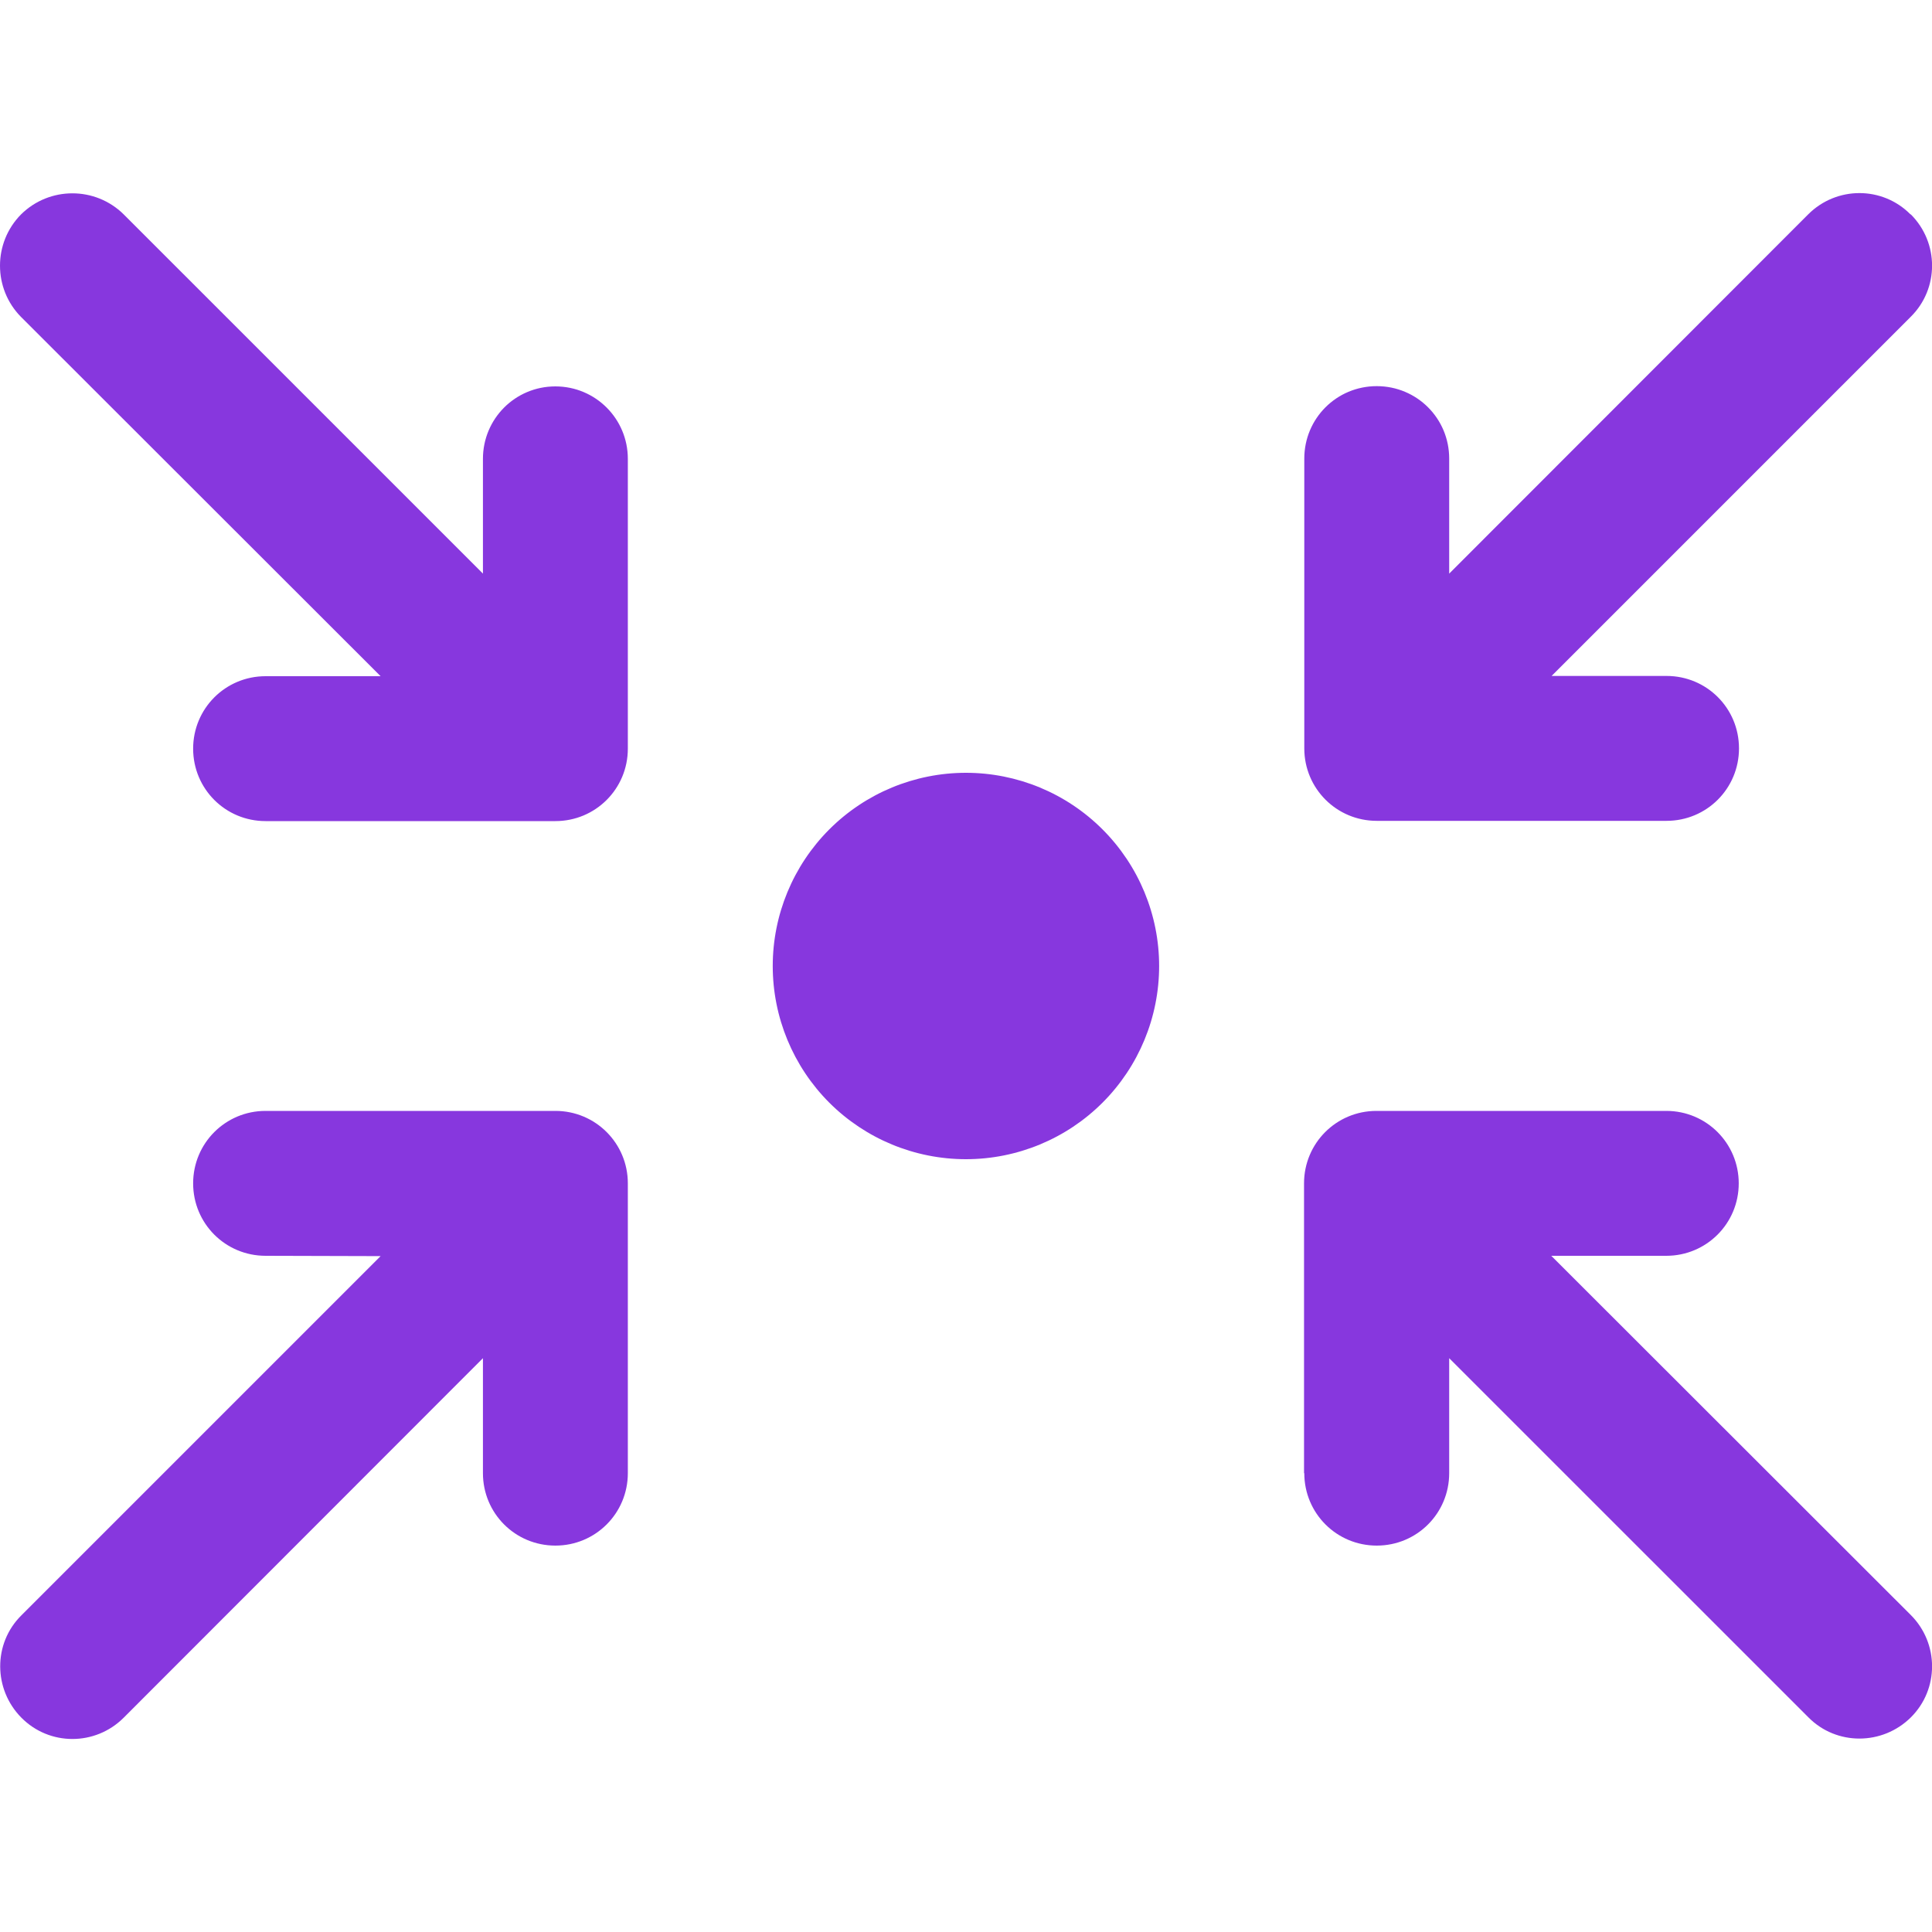 <svg width="30" height="30" viewBox="0 0 30 30" fill="none" xmlns="http://www.w3.org/2000/svg">
<g clip-path="url(#clip0_2034_1638)">
<path d="M0.327 3.329C0.768 2.893 1.48 2.893 1.921 3.329L7.499 8.907V7.125C7.499 6.502 8 6 8.624 6C9.247 6 9.749 6.502 9.749 7.125V11.625C9.749 12.249 9.247 12.75 8.624 12.75H4.124C3.5 12.75 2.999 12.249 2.999 11.625C2.999 11.002 3.5 10.5 4.124 10.5H5.91L0.327 4.922C-0.109 4.482 -0.109 3.769 0.327 3.329ZM29.671 3.329C30.111 3.769 30.111 4.482 29.671 4.918L24.093 10.496H25.878C26.502 10.496 27.003 10.997 27.003 11.621C27.003 12.244 26.502 12.746 25.878 12.746H21.378C20.755 12.746 20.253 12.244 20.253 11.621V7.121C20.253 6.497 20.755 5.996 21.378 5.996C22.002 5.996 22.503 6.497 22.503 7.121V8.907L28.077 3.329C28.518 2.888 29.23 2.888 29.666 3.329H29.671ZM11.999 15C11.999 14.205 12.315 13.442 12.877 12.879C13.44 12.316 14.203 12 14.999 12C15.794 12 16.558 12.316 17.12 12.879C17.683 13.442 17.999 14.205 17.999 15C17.999 15.796 17.683 16.559 17.12 17.122C16.558 17.684 15.794 18 14.999 18C14.203 18 13.44 17.684 12.877 17.122C12.315 16.559 11.999 15.796 11.999 15ZM20.249 22.875V18.375C20.249 17.752 20.75 17.25 21.374 17.25H25.874C26.497 17.25 26.999 17.752 26.999 18.375C26.999 18.999 26.497 19.5 25.874 19.5H24.088L29.671 25.078C30.111 25.519 30.111 26.232 29.671 26.668C29.23 27.104 28.518 27.108 28.082 26.668L22.503 21.09V22.875C22.503 23.499 22.002 24 21.378 24C20.755 24 20.253 23.499 20.253 22.875H20.249ZM9.749 22.875C9.749 23.499 9.247 24 8.624 24C8 24 7.499 23.499 7.499 22.875V21.09L1.921 26.672C1.48 27.113 0.768 27.113 0.332 26.672C-0.104 26.232 -0.109 25.519 0.332 25.083L5.91 19.505L4.124 19.5C3.5 19.5 2.999 18.999 2.999 18.375C2.999 17.752 3.5 17.25 4.124 17.25H8.624C9.247 17.25 9.749 17.752 9.749 18.375V22.875Z" fill="#8737DE"/>
</g>
<defs>
<clipPath id="clip0_2034_1638">
<rect width="30" height="30" fill="white"/>
</clipPath>
</defs>
</svg>
